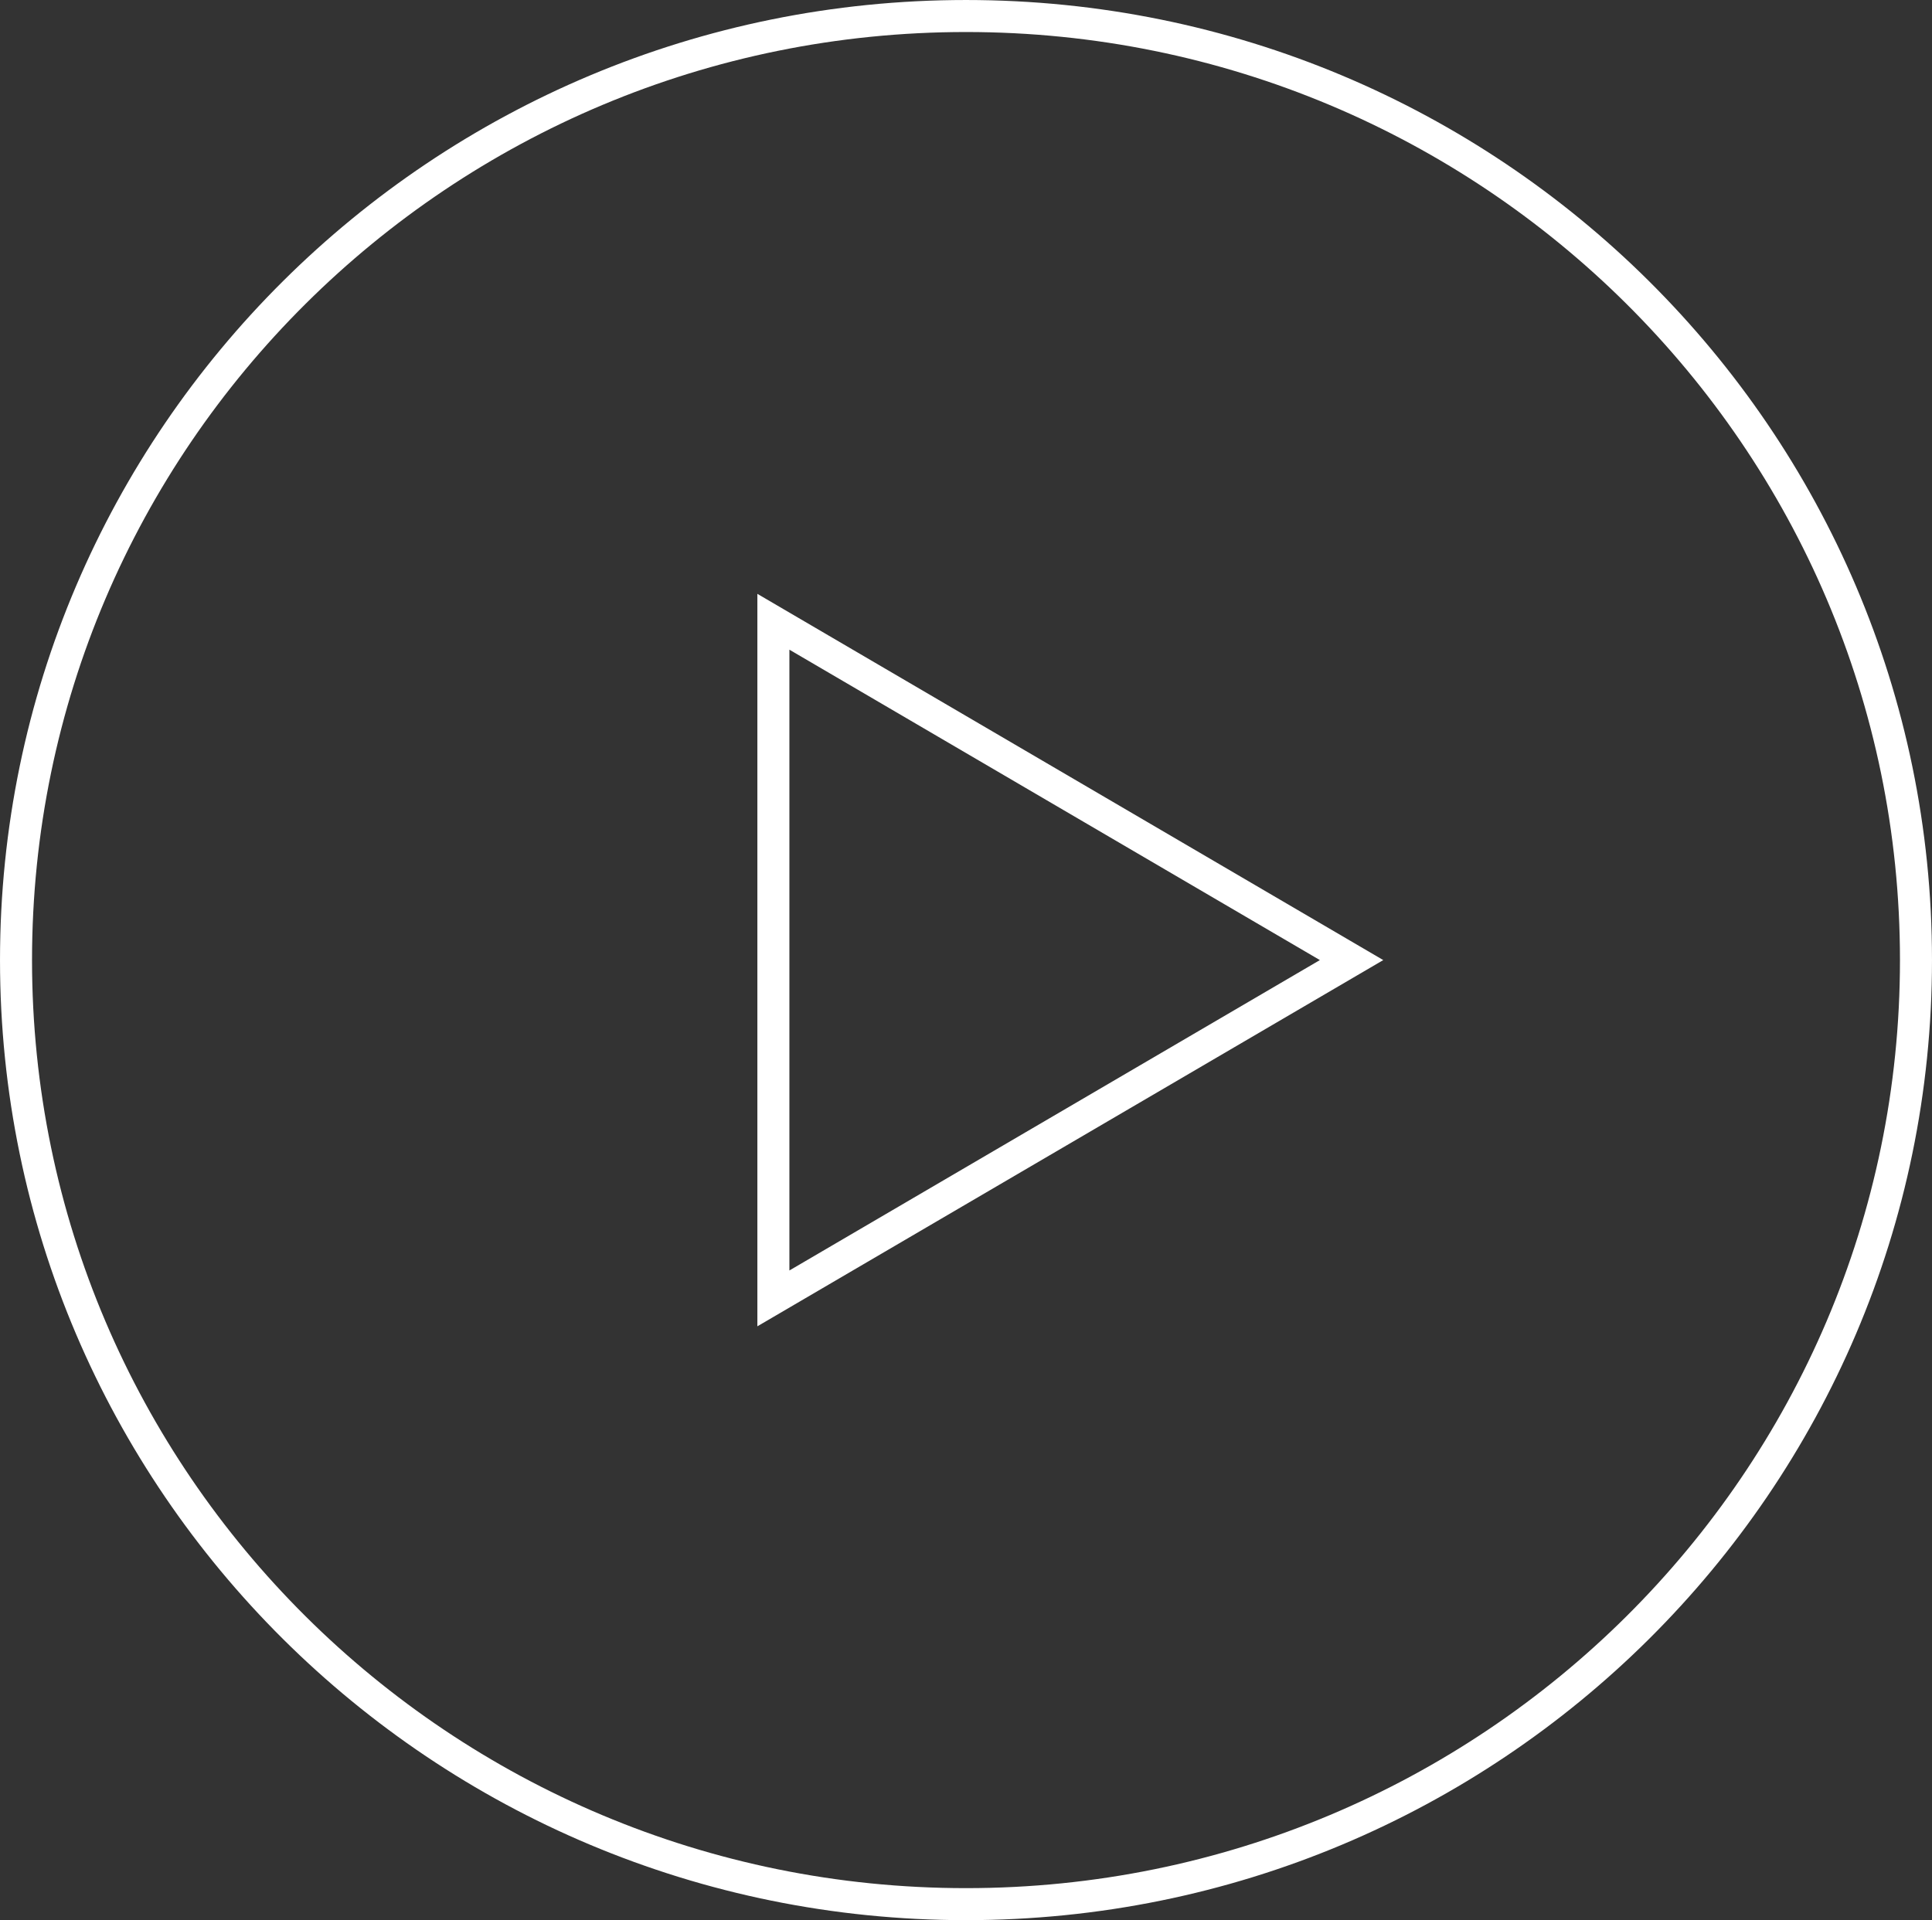 <svg width="169" height="168" viewBox="0 0 169 168" fill="none" xmlns="http://www.w3.org/2000/svg">
<rect x="0" y="0" width="169" height="168" fill="#333333" stroke="none"/>
<g style="mix-blend-mode:hard-light">
<path d="M167.599 84C167.599 129.611 130.402 166.599 84.5 166.599C38.598 166.599 1.401 129.611 1.401 84C1.401 38.389 38.598 1.401 84.5 1.401C130.402 1.401 167.599 38.389 167.599 84Z" stroke="white" stroke-width="2.801"/>
</g>
<g style="mix-blend-mode:hard-light">
<path d="M67.651 54.4L118.227 84L67.651 113.6L67.651 54.4Z" stroke="white" stroke-width="2.801"/>
</g>
</svg>
